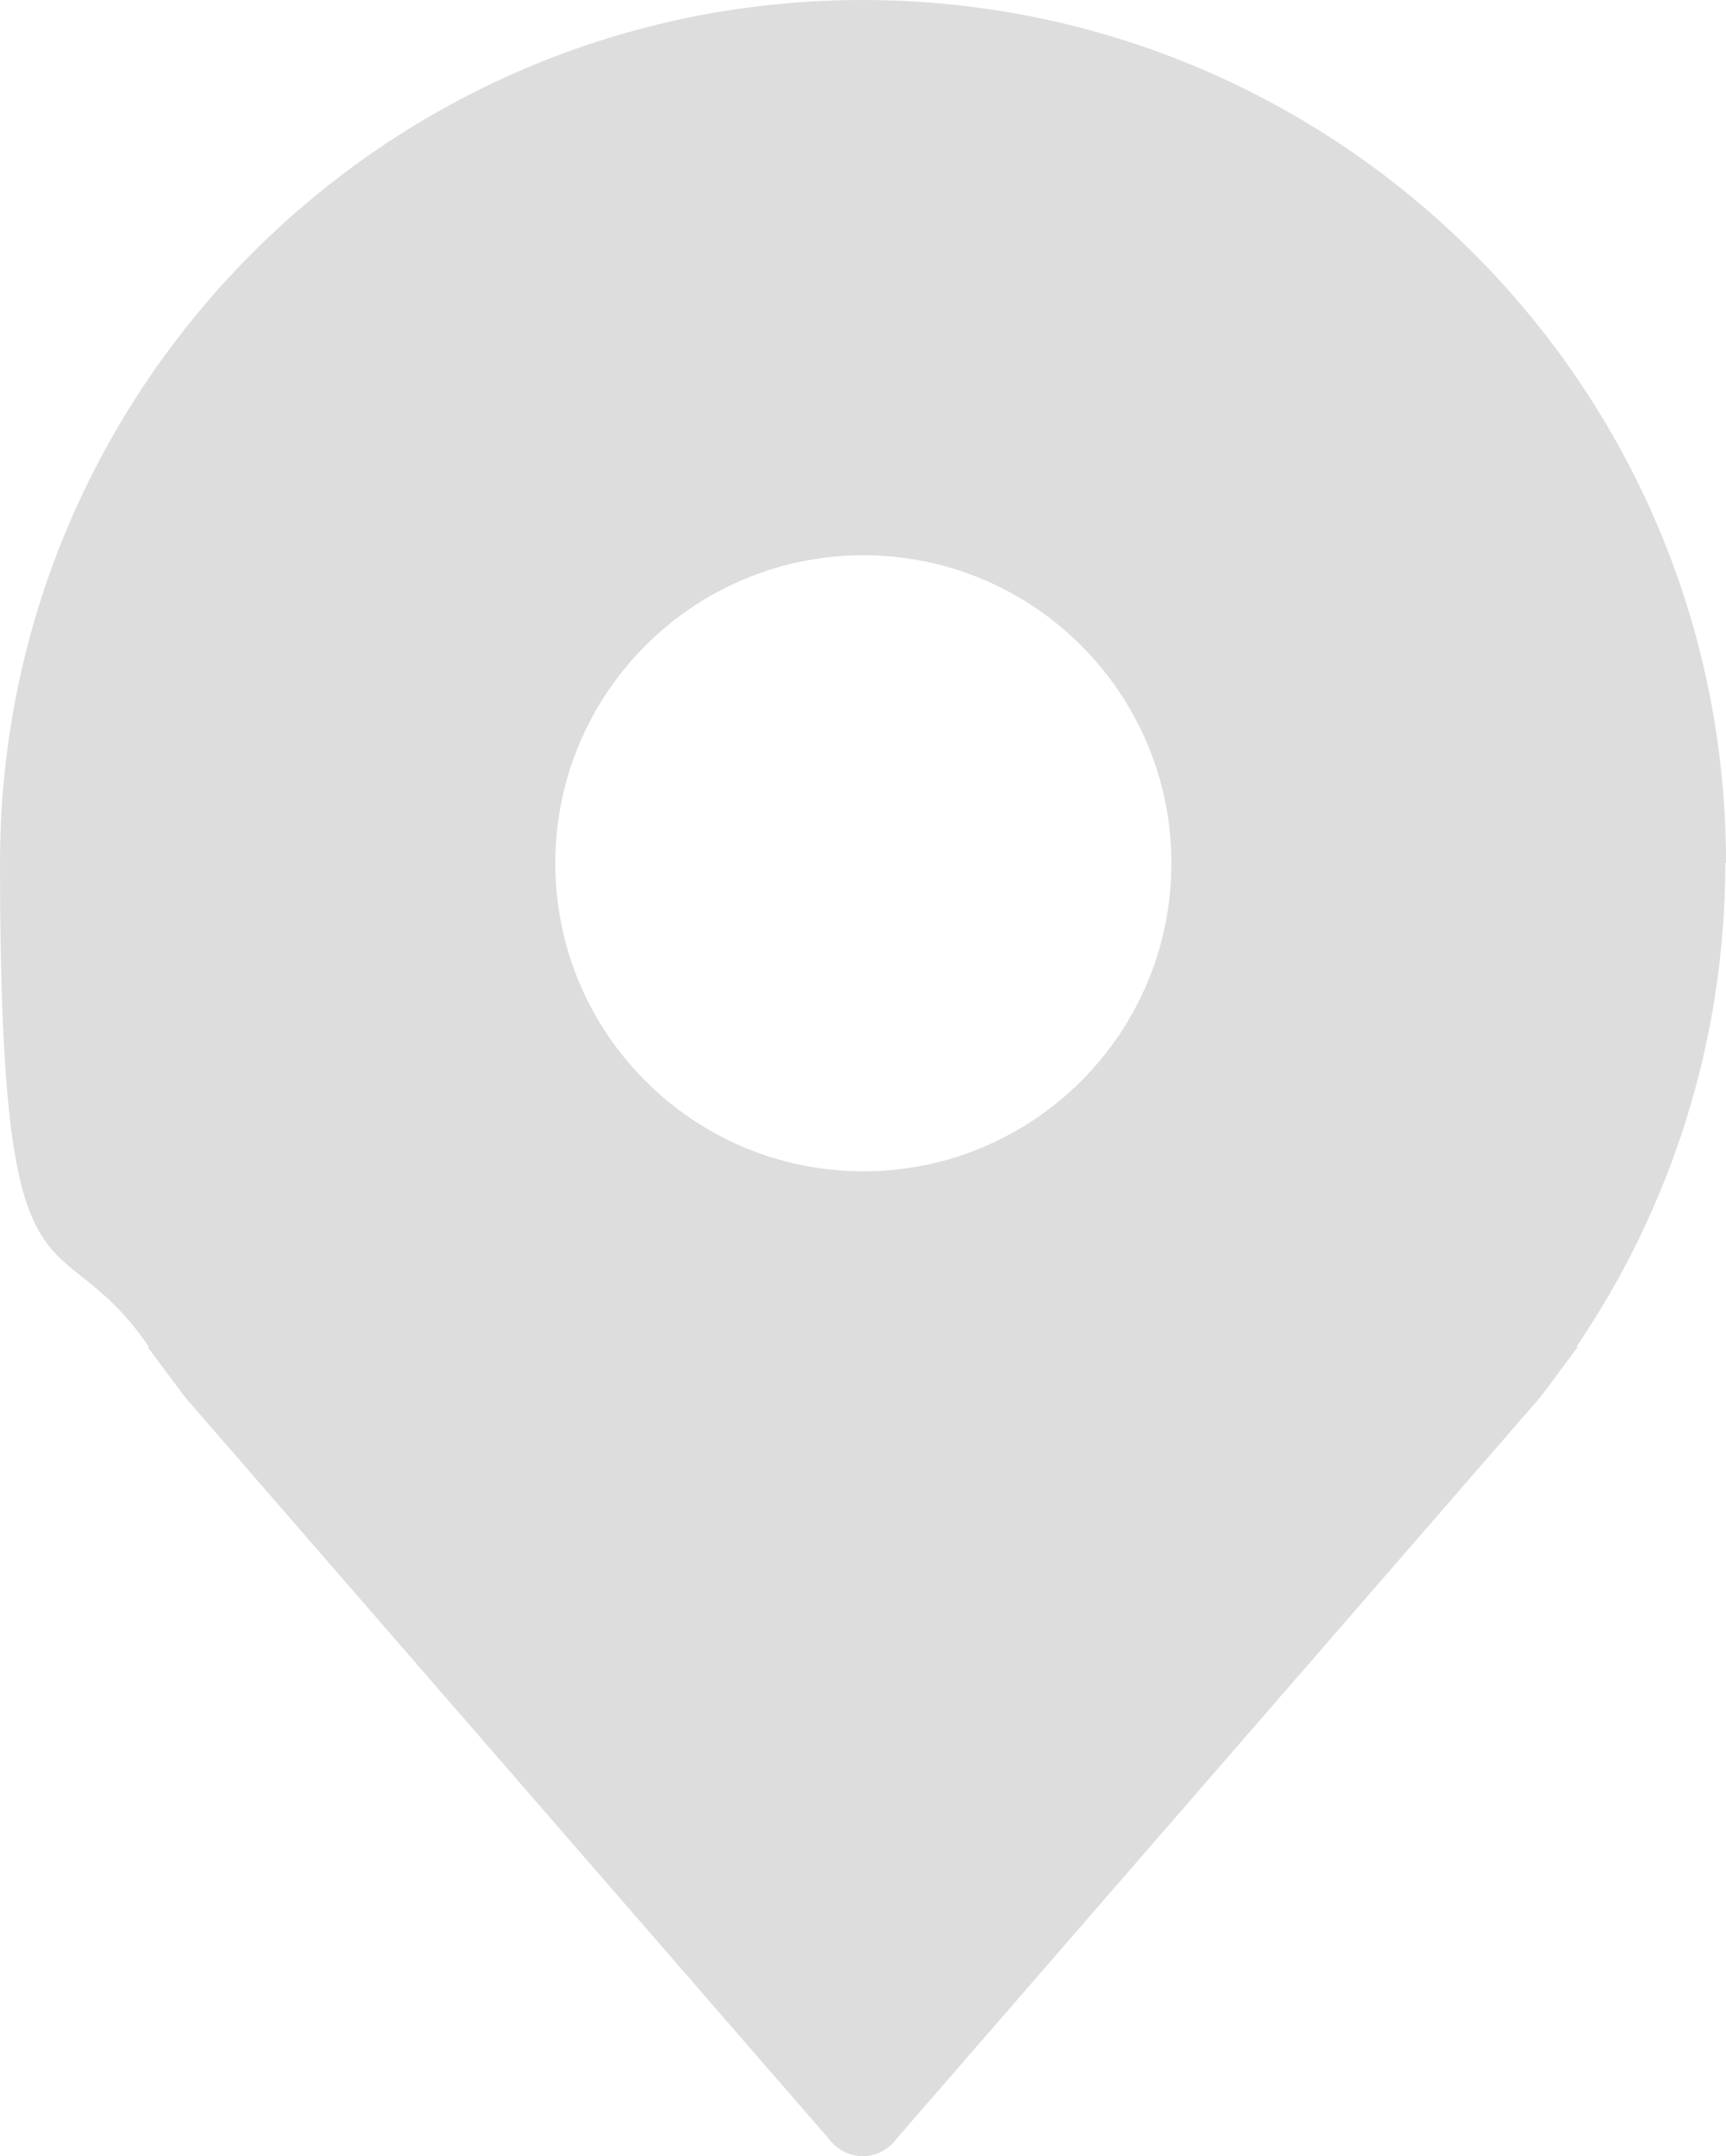 <?xml version="1.0" encoding="UTF-8"?>
<svg xmlns="http://www.w3.org/2000/svg" version="1.1" viewBox="0 0 252.7 315.7">
  <defs>
    <style>
      .cls-1 {
        fill: #ddd;
      }
    </style>
  </defs>
  <!-- Generator: Adobe Illustrator 28.7.1, SVG Export Plug-In . SVG Version: 1.2.0 Build 142)  -->
  <g>
    <g id="_レイヤー_2">
      <g id="_レイヤー_1-2">
        <path class="cls-1" d="M252.7,126.3C252.7,56.6,196.1,0,126.3,0S0,56.6,0,126.3s8,50.7,21.8,70.9h-.2l2.3,3.1c1.1,1.5,2.2,2.9,3.3,4.4l94.1,108.4h0c1.1,1.5,2.9,2.6,5,2.6s3.8-1,5-2.6h0l94.1-108.4c1.1-1.4,2.2-2.9,3.3-4.4l2.3-3.1h-.2c13.7-20.2,21.8-44.6,21.8-70.9ZM126.4,171.5c-24.9,0-45.1-20.2-45.1-45.1s20.2-45.1,45.1-45.1,45.1,20.2,45.1,45.1-20.2,45.1-45.1,45.1Z"/>
      </g>
    </g>
  </g>
</svg>
